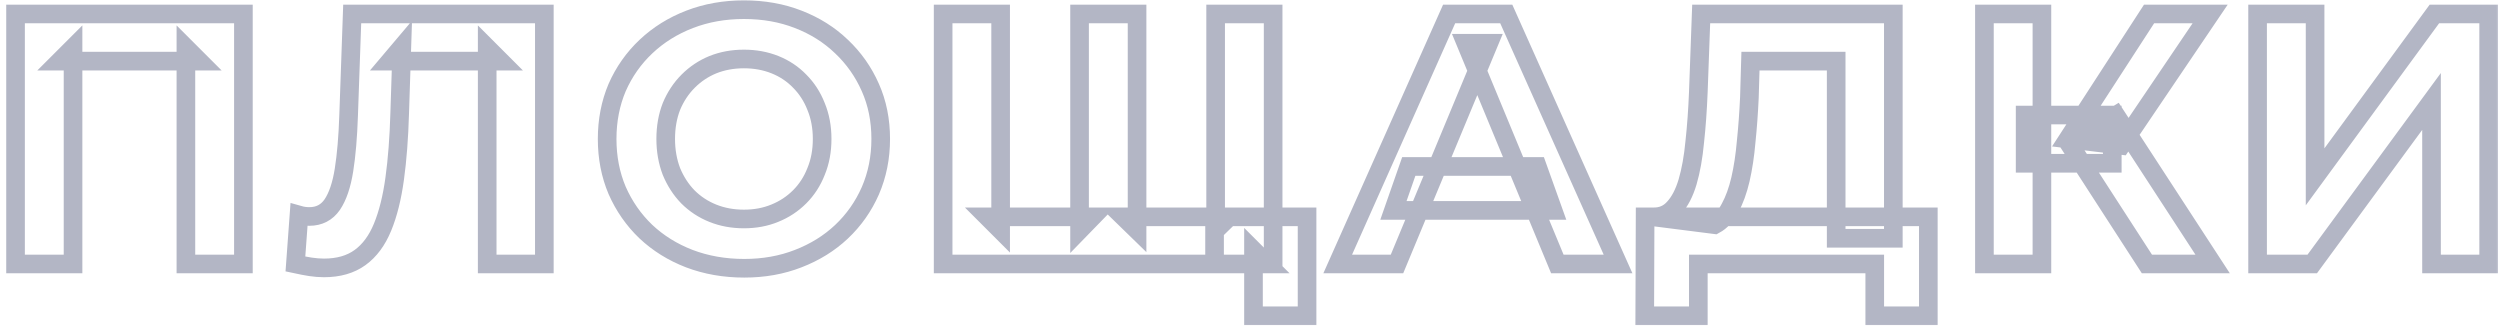 <?xml version="1.0" encoding="UTF-8"?> <svg xmlns="http://www.w3.org/2000/svg" width="322" height="42" viewBox="0 0 322 42" fill="none"> <mask id="path-1-outside-1_2703_13128" maskUnits="userSpaceOnUse" x="0.002" y="-0.752" width="322" height="43" fill="black"> <rect fill="white" x="0.002" y="-0.752" width="322" height="43"></rect> <path d="M2.002 34V1.8H31.35V34H23.944V6.17L25.646 7.872H7.706L9.408 6.17V34H2.002ZM41.729 34.506C41.177 34.506 40.595 34.46 39.981 34.368C39.399 34.276 38.755 34.153 38.049 34L38.509 27.698C38.939 27.821 39.383 27.882 39.843 27.882C41.101 27.882 42.082 27.376 42.787 26.364C43.493 25.321 43.999 23.834 44.305 21.902C44.612 19.97 44.811 17.624 44.903 14.864L45.363 1.8H70.111V34H62.751V6.17L64.453 7.872H50.239L51.757 6.078L51.481 14.588C51.389 17.747 51.175 20.553 50.837 23.006C50.5 25.459 49.979 27.545 49.273 29.262C48.568 30.979 47.602 32.283 46.375 33.172C45.149 34.061 43.6 34.506 41.729 34.506ZM95.864 34.552C93.318 34.552 90.957 34.138 88.779 33.31C86.633 32.482 84.762 31.317 83.168 29.814C81.603 28.311 80.377 26.548 79.487 24.524C78.629 22.5 78.2 20.292 78.2 17.9C78.2 15.508 78.629 13.3 79.487 11.276C80.377 9.252 81.619 7.489 83.213 5.986C84.808 4.483 86.679 3.318 88.826 2.49C90.972 1.662 93.303 1.248 95.817 1.248C98.363 1.248 100.694 1.662 102.81 2.49C104.956 3.318 106.812 4.483 108.376 5.986C109.97 7.489 111.212 9.252 112.102 11.276C112.991 13.269 113.436 15.477 113.436 17.9C113.436 20.292 112.991 22.515 112.102 24.57C111.212 26.594 109.97 28.357 108.376 29.86C106.812 31.332 104.956 32.482 102.81 33.31C100.694 34.138 98.378 34.552 95.864 34.552ZM95.817 28.204C97.259 28.204 98.578 27.959 99.773 27.468C101 26.977 102.074 26.272 102.994 25.352C103.914 24.432 104.619 23.343 105.11 22.086C105.631 20.829 105.892 19.433 105.892 17.9C105.892 16.367 105.631 14.971 105.11 13.714C104.619 12.457 103.914 11.368 102.994 10.448C102.104 9.528 101.046 8.823 99.82 8.332C98.593 7.841 97.259 7.596 95.817 7.596C94.376 7.596 93.042 7.841 91.816 8.332C90.62 8.823 89.561 9.528 88.641 10.448C87.722 11.368 87.001 12.457 86.48 13.714C85.989 14.971 85.743 16.367 85.743 17.9C85.743 19.403 85.989 20.798 86.48 22.086C87.001 23.343 87.706 24.432 88.596 25.352C89.516 26.272 90.589 26.977 91.816 27.468C93.042 27.959 94.376 28.204 95.817 28.204ZM140.704 27.928L139.048 29.63V1.8H146.454V29.63L144.706 27.928H158.322L156.574 29.63V1.8H163.98V34H121.476V1.8H128.882V29.63L127.18 27.928H140.704ZM161.45 40.67V32.252L163.198 34H156.436V27.928H168.35V40.67H161.45ZM172.296 34L186.648 1.8H194.008L208.406 34H200.586L188.81 5.572H191.754L179.932 34H172.296ZM179.472 27.1L181.45 21.442H198.01L200.034 27.1H179.472ZM236.5 30.688V7.872H225.46L225.322 12.564C225.23 14.557 225.092 16.443 224.908 18.222C224.755 20.001 224.51 21.626 224.172 23.098C223.835 24.539 223.39 25.766 222.838 26.778C222.317 27.79 221.658 28.511 220.86 28.94L212.902 27.928C214.006 27.959 214.911 27.575 215.616 26.778C216.352 25.981 216.935 24.861 217.364 23.42C217.794 21.948 218.1 20.231 218.284 18.268C218.499 16.305 218.652 14.174 218.744 11.874L219.112 1.8H243.86V30.688H236.5ZM211.844 40.67L211.89 27.928H248.368V40.67H241.468V34H218.744V40.67H211.844ZM276.523 34L266.495 18.498L272.521 14.864L284.987 34H276.523ZM255.593 34V1.8H262.999V34H255.593ZM260.837 21.028V14.818H272.061V21.028H260.837ZM273.211 18.728L266.357 17.9L276.799 1.8H284.665L273.211 18.728ZM290.778 34V1.8H298.184V22.776L313.548 1.8H320.54V34H313.18V13.07L297.816 34H290.778Z"></path> </mask> <path d="M2.002 34V1.8H31.35V34H23.944V6.17L25.646 7.872H7.706L9.408 6.17V34H2.002ZM41.729 34.506C41.177 34.506 40.595 34.46 39.981 34.368C39.399 34.276 38.755 34.153 38.049 34L38.509 27.698C38.939 27.821 39.383 27.882 39.843 27.882C41.101 27.882 42.082 27.376 42.787 26.364C43.493 25.321 43.999 23.834 44.305 21.902C44.612 19.97 44.811 17.624 44.903 14.864L45.363 1.8H70.111V34H62.751V6.17L64.453 7.872H50.239L51.757 6.078L51.481 14.588C51.389 17.747 51.175 20.553 50.837 23.006C50.5 25.459 49.979 27.545 49.273 29.262C48.568 30.979 47.602 32.283 46.375 33.172C45.149 34.061 43.6 34.506 41.729 34.506ZM95.864 34.552C93.318 34.552 90.957 34.138 88.779 33.31C86.633 32.482 84.762 31.317 83.168 29.814C81.603 28.311 80.377 26.548 79.487 24.524C78.629 22.5 78.2 20.292 78.2 17.9C78.2 15.508 78.629 13.3 79.487 11.276C80.377 9.252 81.619 7.489 83.213 5.986C84.808 4.483 86.679 3.318 88.826 2.49C90.972 1.662 93.303 1.248 95.817 1.248C98.363 1.248 100.694 1.662 102.81 2.49C104.956 3.318 106.812 4.483 108.376 5.986C109.97 7.489 111.212 9.252 112.102 11.276C112.991 13.269 113.436 15.477 113.436 17.9C113.436 20.292 112.991 22.515 112.102 24.57C111.212 26.594 109.97 28.357 108.376 29.86C106.812 31.332 104.956 32.482 102.81 33.31C100.694 34.138 98.378 34.552 95.864 34.552ZM95.817 28.204C97.259 28.204 98.578 27.959 99.773 27.468C101 26.977 102.074 26.272 102.994 25.352C103.914 24.432 104.619 23.343 105.11 22.086C105.631 20.829 105.892 19.433 105.892 17.9C105.892 16.367 105.631 14.971 105.11 13.714C104.619 12.457 103.914 11.368 102.994 10.448C102.104 9.528 101.046 8.823 99.82 8.332C98.593 7.841 97.259 7.596 95.817 7.596C94.376 7.596 93.042 7.841 91.816 8.332C90.62 8.823 89.561 9.528 88.641 10.448C87.722 11.368 87.001 12.457 86.48 13.714C85.989 14.971 85.743 16.367 85.743 17.9C85.743 19.403 85.989 20.798 86.48 22.086C87.001 23.343 87.706 24.432 88.596 25.352C89.516 26.272 90.589 26.977 91.816 27.468C93.042 27.959 94.376 28.204 95.817 28.204ZM140.704 27.928L139.048 29.63V1.8H146.454V29.63L144.706 27.928H158.322L156.574 29.63V1.8H163.98V34H121.476V1.8H128.882V29.63L127.18 27.928H140.704ZM161.45 40.67V32.252L163.198 34H156.436V27.928H168.35V40.67H161.45ZM172.296 34L186.648 1.8H194.008L208.406 34H200.586L188.81 5.572H191.754L179.932 34H172.296ZM179.472 27.1L181.45 21.442H198.01L200.034 27.1H179.472ZM236.5 30.688V7.872H225.46L225.322 12.564C225.23 14.557 225.092 16.443 224.908 18.222C224.755 20.001 224.51 21.626 224.172 23.098C223.835 24.539 223.39 25.766 222.838 26.778C222.317 27.79 221.658 28.511 220.86 28.94L212.902 27.928C214.006 27.959 214.911 27.575 215.616 26.778C216.352 25.981 216.935 24.861 217.364 23.42C217.794 21.948 218.1 20.231 218.284 18.268C218.499 16.305 218.652 14.174 218.744 11.874L219.112 1.8H243.86V30.688H236.5ZM211.844 40.67L211.89 27.928H248.368V40.67H241.468V34H218.744V40.67H211.844ZM276.523 34L266.495 18.498L272.521 14.864L284.987 34H276.523ZM255.593 34V1.8H262.999V34H255.593ZM260.837 21.028V14.818H272.061V21.028H260.837ZM273.211 18.728L266.357 17.9L276.799 1.8H284.665L273.211 18.728ZM290.778 34V1.8H298.184V22.776L313.548 1.8H320.54V34H313.18V13.07L297.816 34H290.778Z" stroke="#B3B6C5" stroke-width="2.4" mask="url(#path-1-outside-1_2703_13128)"></path> </svg> 
